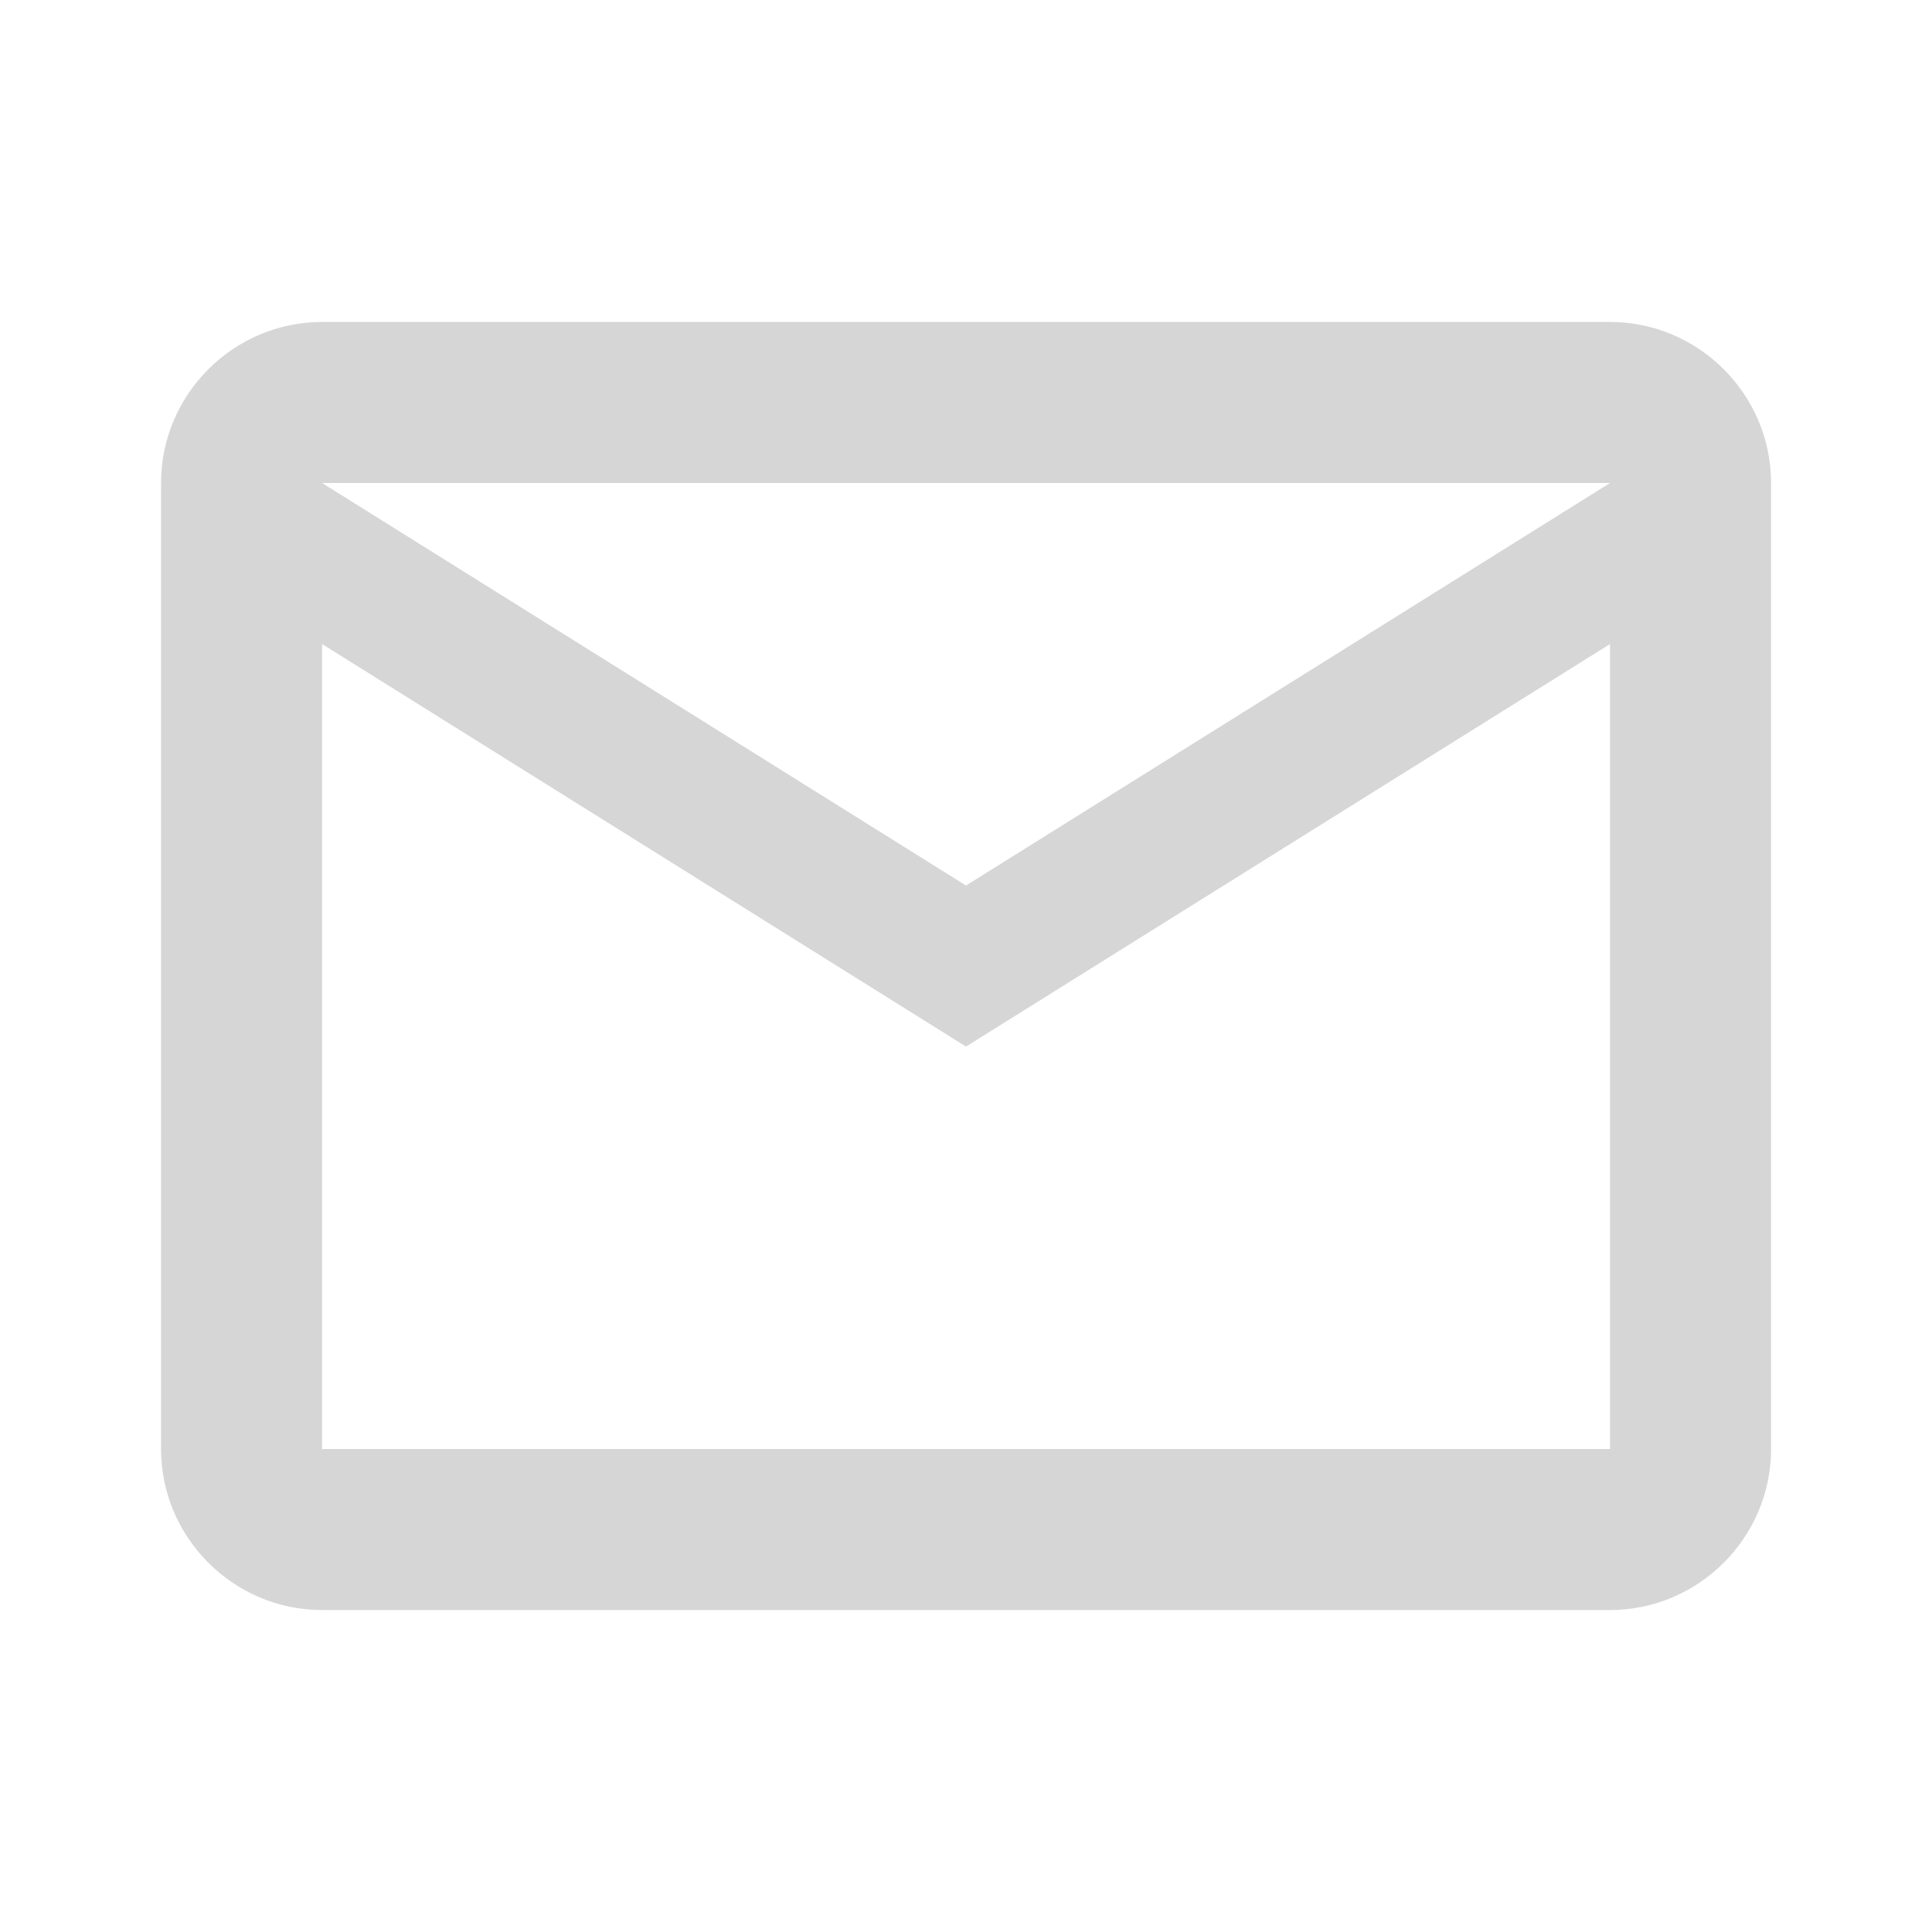 <?xml version="1.0" encoding="UTF-8"?> <svg xmlns="http://www.w3.org/2000/svg" width="17" height="17" viewBox="0 0 17 17" fill="none"><path d="M15.584 4.25C15.584 3.471 14.946 2.833 14.167 2.833H2.834C2.054 2.833 1.417 3.471 1.417 4.25V12.75C1.417 13.529 2.054 14.167 2.834 14.167H14.167C14.946 14.167 15.584 13.529 15.584 12.75V4.25ZM14.167 4.25L8.5 7.792L2.834 4.25H14.167ZM14.167 12.75H2.834V5.667L8.5 9.209L14.167 5.667V12.75Z" fill="#D6D6D6"></path></svg> 